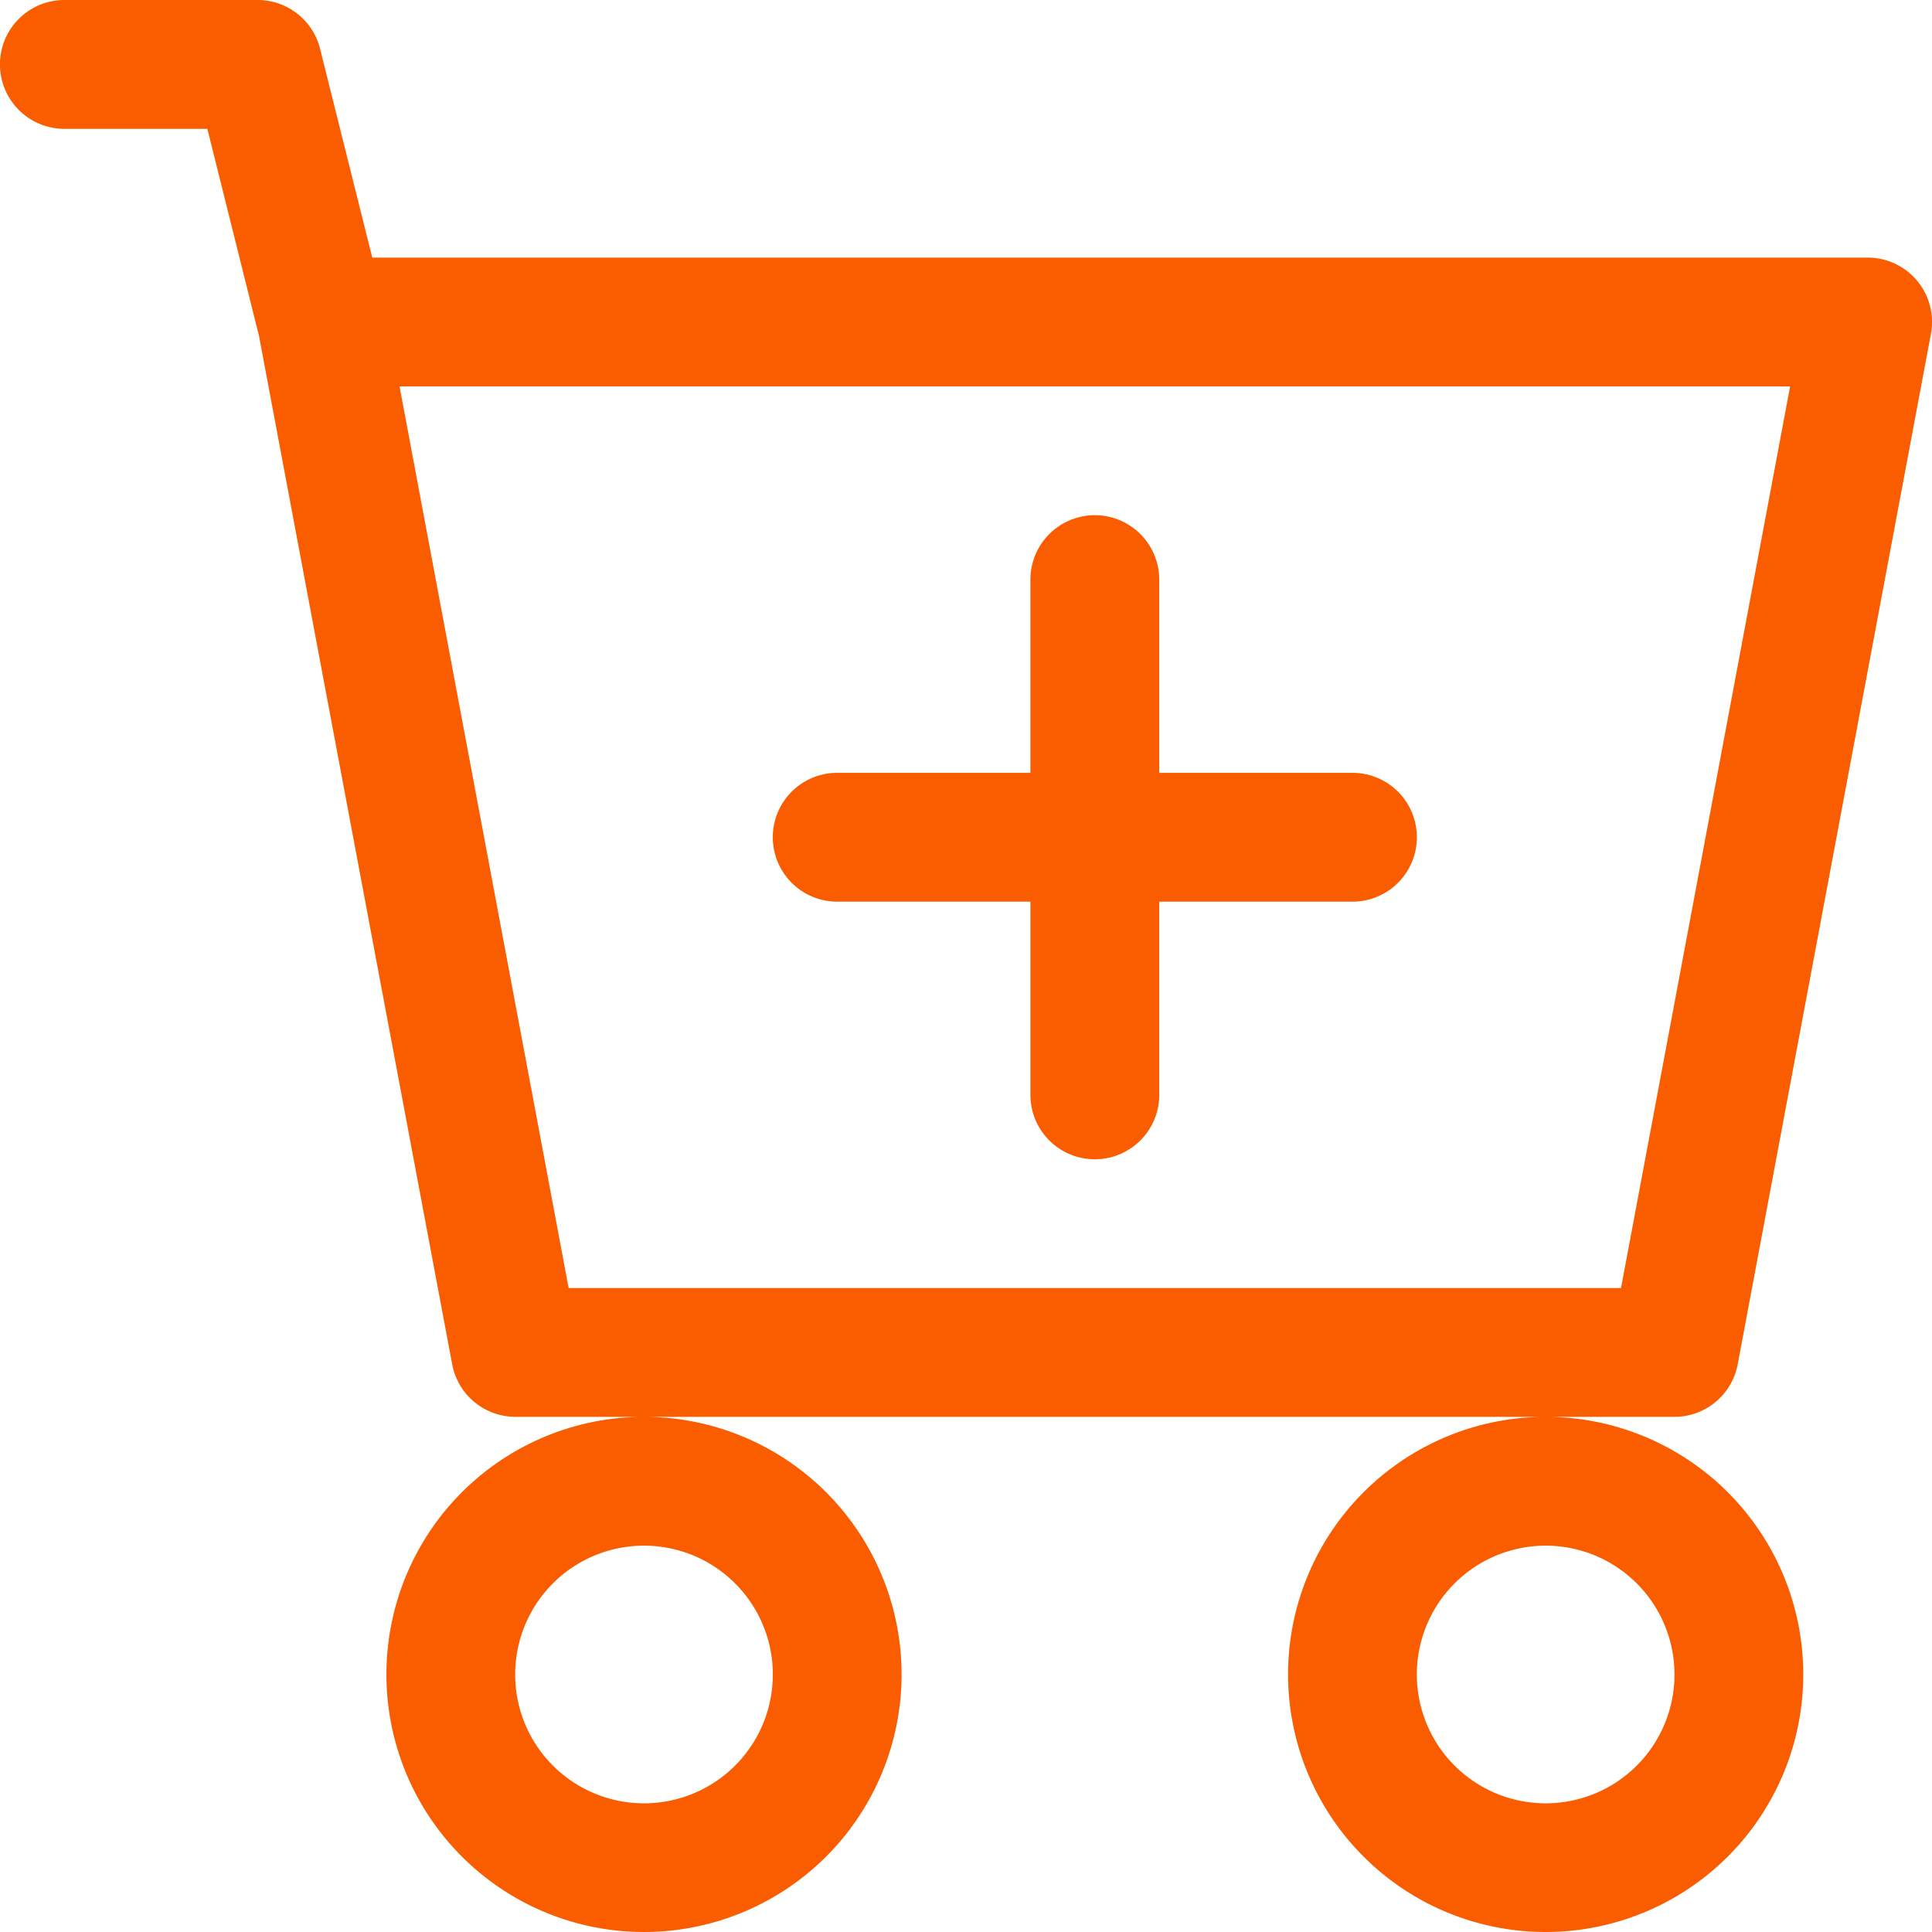 <svg xmlns="http://www.w3.org/2000/svg" width="24.999" height="25" viewBox="0 0 24.999 25">
  <g id="cart-plus" transform="translate(0 -1)">
    <path id="Path_81" data-name="Path 81" d="M11,5.833a.833.833,0,0,0-1.667,0v2.5h-2.5a.833.833,0,0,0,0,1.667h2.5v2.5A.833.833,0,0,0,11,12.5V10h2.5a.833.833,0,0,0,0-1.667H11Z" transform="translate(4 2.667)" fill="#fa5d00"/>
    <path id="Path_82" data-name="Path 82" d="M.833,1a.833.833,0,1,0,0,1.667h1.85l.668,2.678,2.5,13.308a.833.833,0,0,0,.818.68H8.333a3.333,3.333,0,1,0,3.333,3.333,3.333,3.333,0,0,0-3.333-3.333H20a3.333,3.333,0,1,0,3.333,3.333A3.333,3.333,0,0,0,20,19.333h1.667a.833.833,0,0,0,.818-.68l2.5-13.333a.833.833,0,0,0-.818-.987H4.817l-.675-2.7A.833.833,0,0,0,3.333,1ZM7.358,17.667,5.17,6H23.163L20.975,17.667Zm2.642,5A1.667,1.667,0,1,1,8.333,21,1.667,1.667,0,0,1,10,22.667m11.667,0A1.667,1.667,0,1,1,20,21a1.667,1.667,0,0,1,1.667,1.667" transform="translate(0 0)" fill="#fa5d00"/>
  </g>
</svg>
